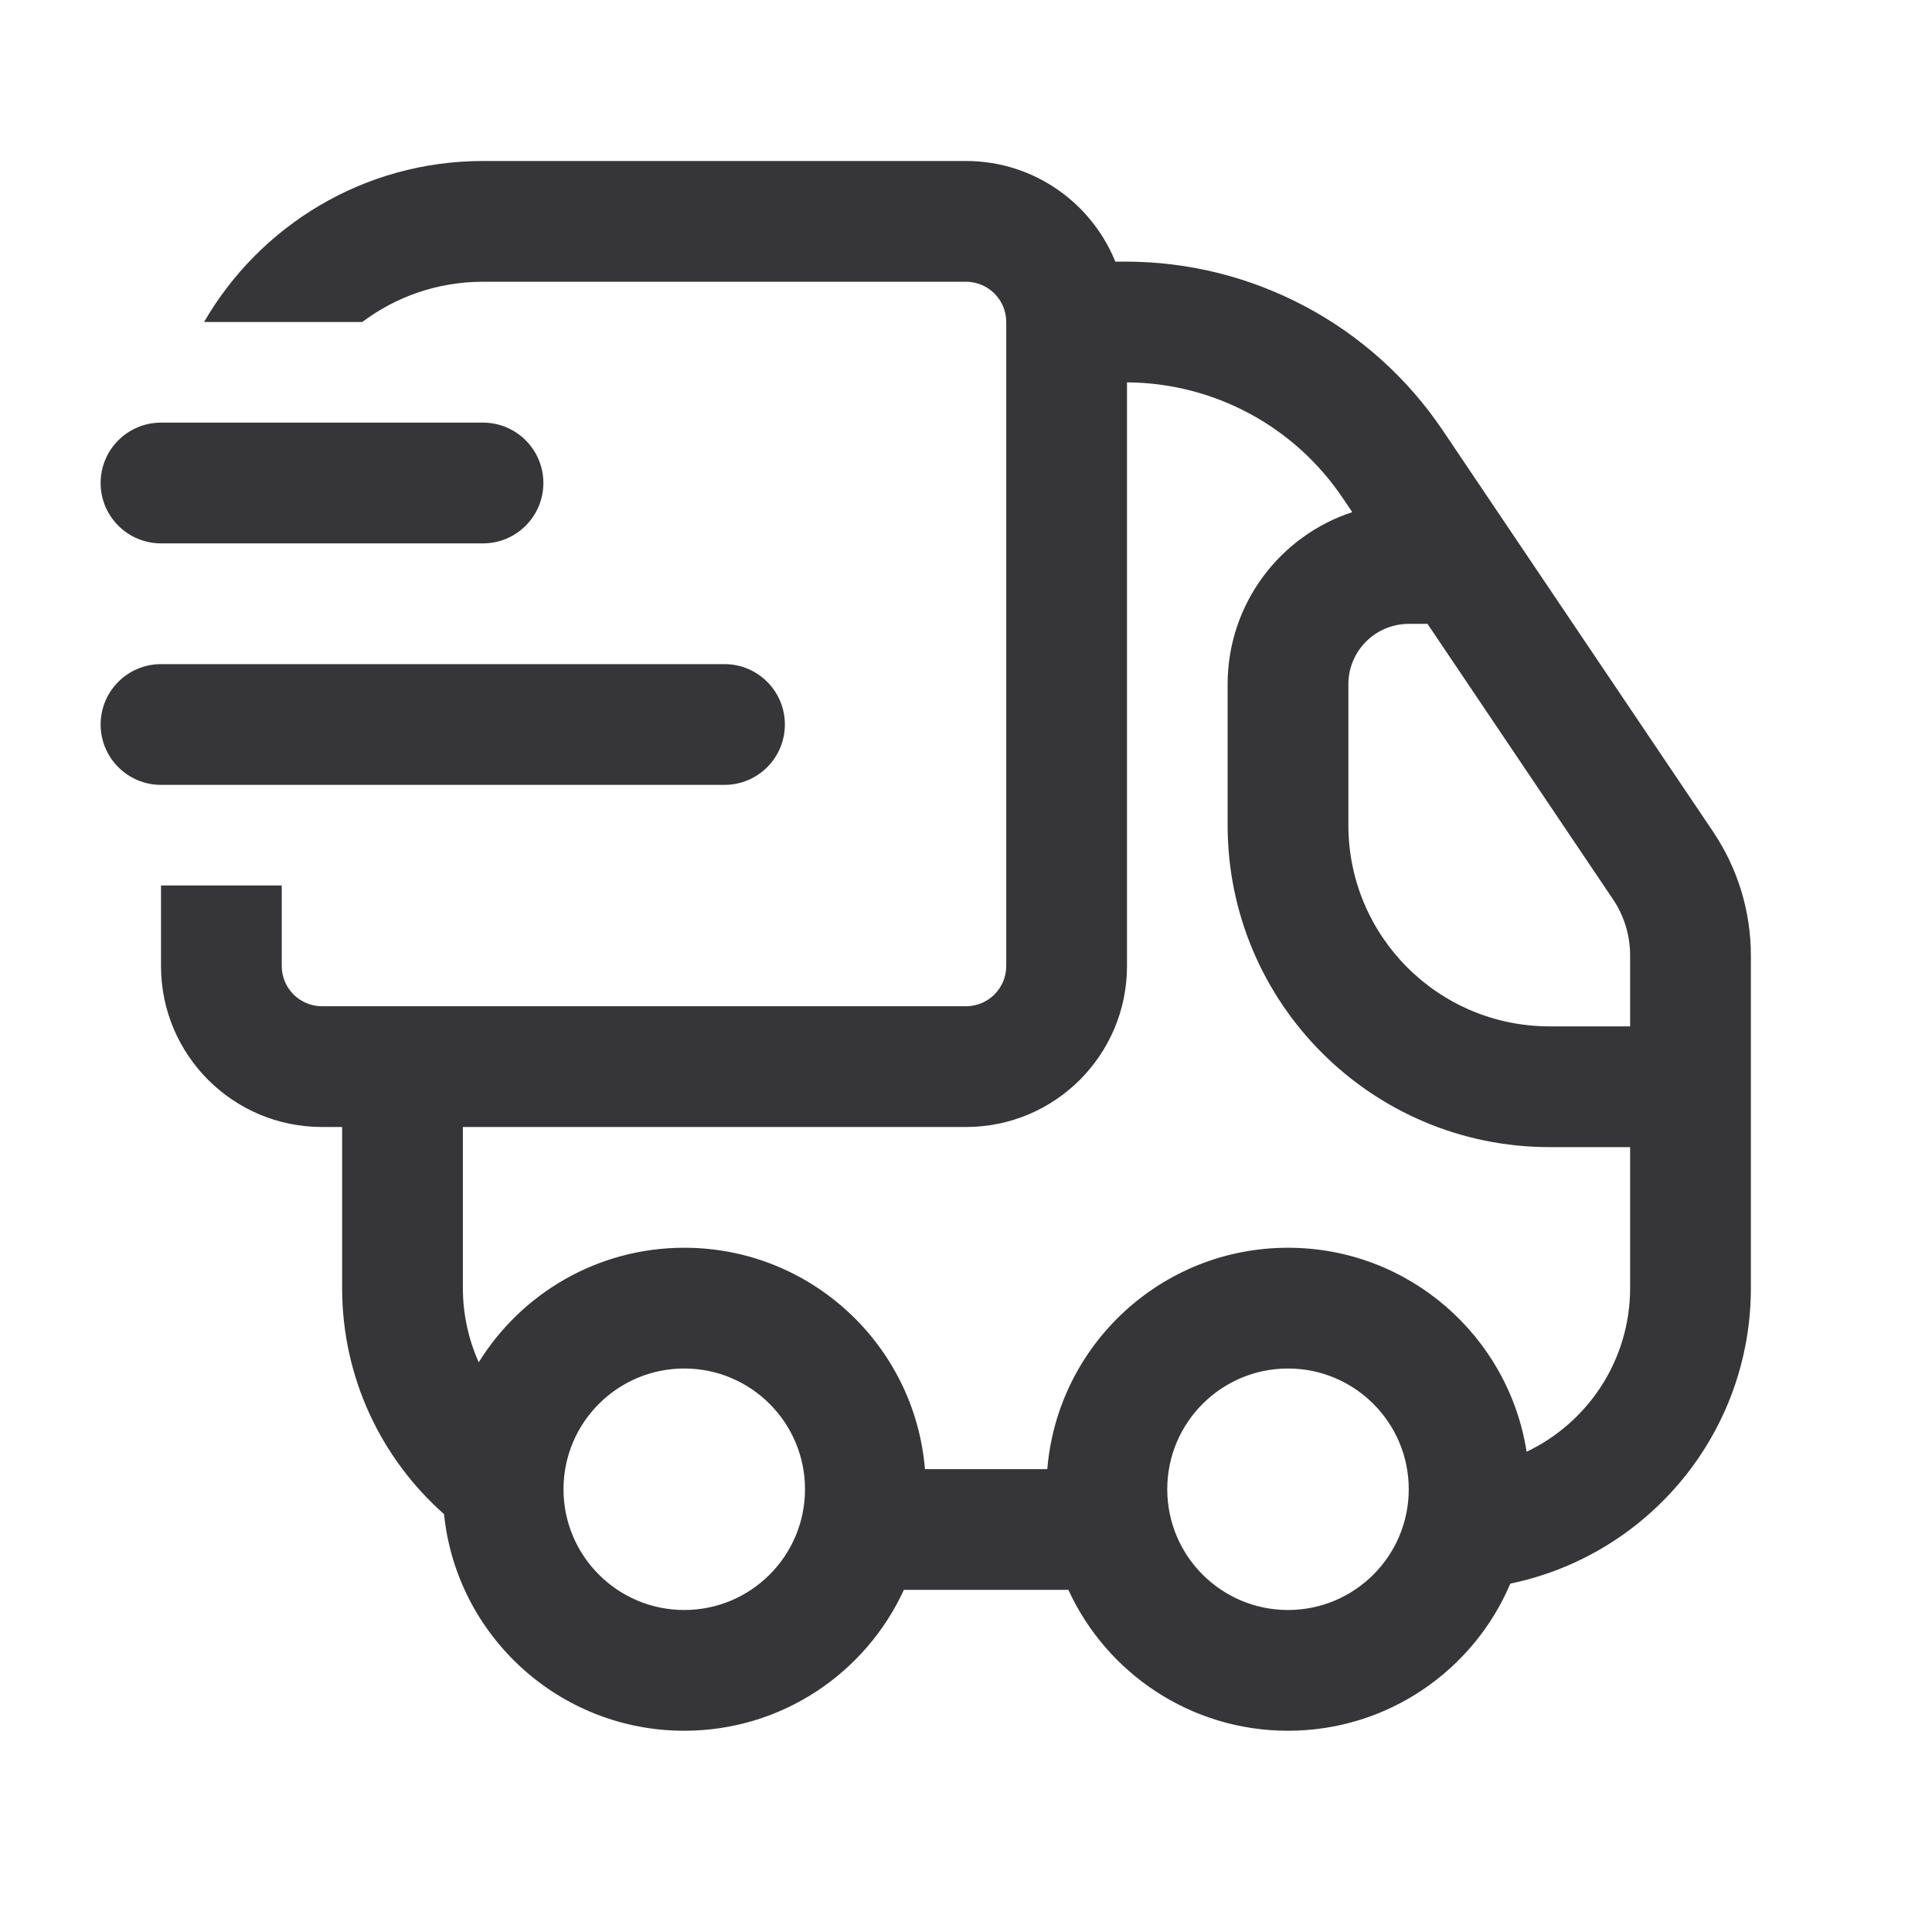 <svg width="24" height="24" viewBox="0 0 24 24" fill="none" xmlns="http://www.w3.org/2000/svg">
<path fill-rule="evenodd" clip-rule="evenodd" d="M6 3.5H12C12.276 3.5 12.5 3.724 12.5 4V12C12.5 12.276 12.276 12.5 12 12.5H4C3.724 12.5 3.5 12.276 3.5 12V11H2V12C2 13.105 2.895 14 4 14H4.25V16C4.25 17.118 4.739 18.122 5.516 18.809C5.67 20.321 6.948 21.5 8.5 21.5C9.711 21.5 10.754 20.783 11.228 19.75H13.272C13.746 20.783 14.789 21.5 16 21.5C17.241 21.5 18.306 20.747 18.762 19.672C20.468 19.32 21.75 17.81 21.75 16V11.869C21.75 11.321 21.587 10.787 21.281 10.332L17.922 5.346C17.04 4.036 15.563 3.25 13.983 3.25H13.855C13.863 3.271 13.871 3.291 13.879 3.312C13.598 2.547 12.863 2 12 2H6C4.519 2 3.227 2.804 2.535 4H4.5C4.918 3.686 5.437 3.5 6 3.5ZM5.75 16V14H12C13.105 14 14 13.105 14 12V4.75C15.075 4.756 16.077 5.292 16.678 6.184L16.798 6.362C15.899 6.657 15.25 7.503 15.25 8.5V10.25C15.25 12.459 17.041 14.25 19.25 14.25H20.25V16C20.25 16.898 19.724 17.673 18.964 18.034C18.74 16.598 17.498 15.5 16 15.5C14.427 15.5 13.137 16.71 13.01 18.25H11.49C11.363 16.71 10.073 15.5 8.5 15.5C7.422 15.5 6.476 16.069 5.947 16.923C5.821 16.641 5.75 16.329 5.75 16ZM20.25 12.75V11.869C20.25 11.62 20.176 11.377 20.037 11.171L17.733 7.75H17.5C17.086 7.75 16.75 8.086 16.75 8.5V10.25C16.75 11.631 17.869 12.75 19.25 12.75H20.25ZM8.5 20C9.328 20 10 19.328 10 18.5C10 17.672 9.328 17 8.5 17C7.672 17 7 17.672 7 18.5C7 19.328 7.672 20 8.5 20ZM17.5 18.5C17.5 19.328 16.828 20 16 20C15.172 20 14.5 19.328 14.5 18.5C14.5 17.672 15.172 17 16 17C16.828 17 17.5 17.672 17.5 18.5Z" fill="#363538"/>
<path d="M1.25 6C1.25 5.586 1.586 5.25 2 5.25H6C6.414 5.25 6.75 5.586 6.75 6C6.75 6.414 6.414 6.75 6 6.75H2C1.586 6.75 1.25 6.414 1.25 6Z" fill="#363538"/>
<path d="M2 8.25C1.586 8.25 1.25 8.586 1.25 9C1.25 9.414 1.586 9.75 2 9.75H9C9.414 9.75 9.75 9.414 9.75 9C9.75 8.586 9.414 8.25 9 8.25H2Z" fill="#363538"/>
</svg>
